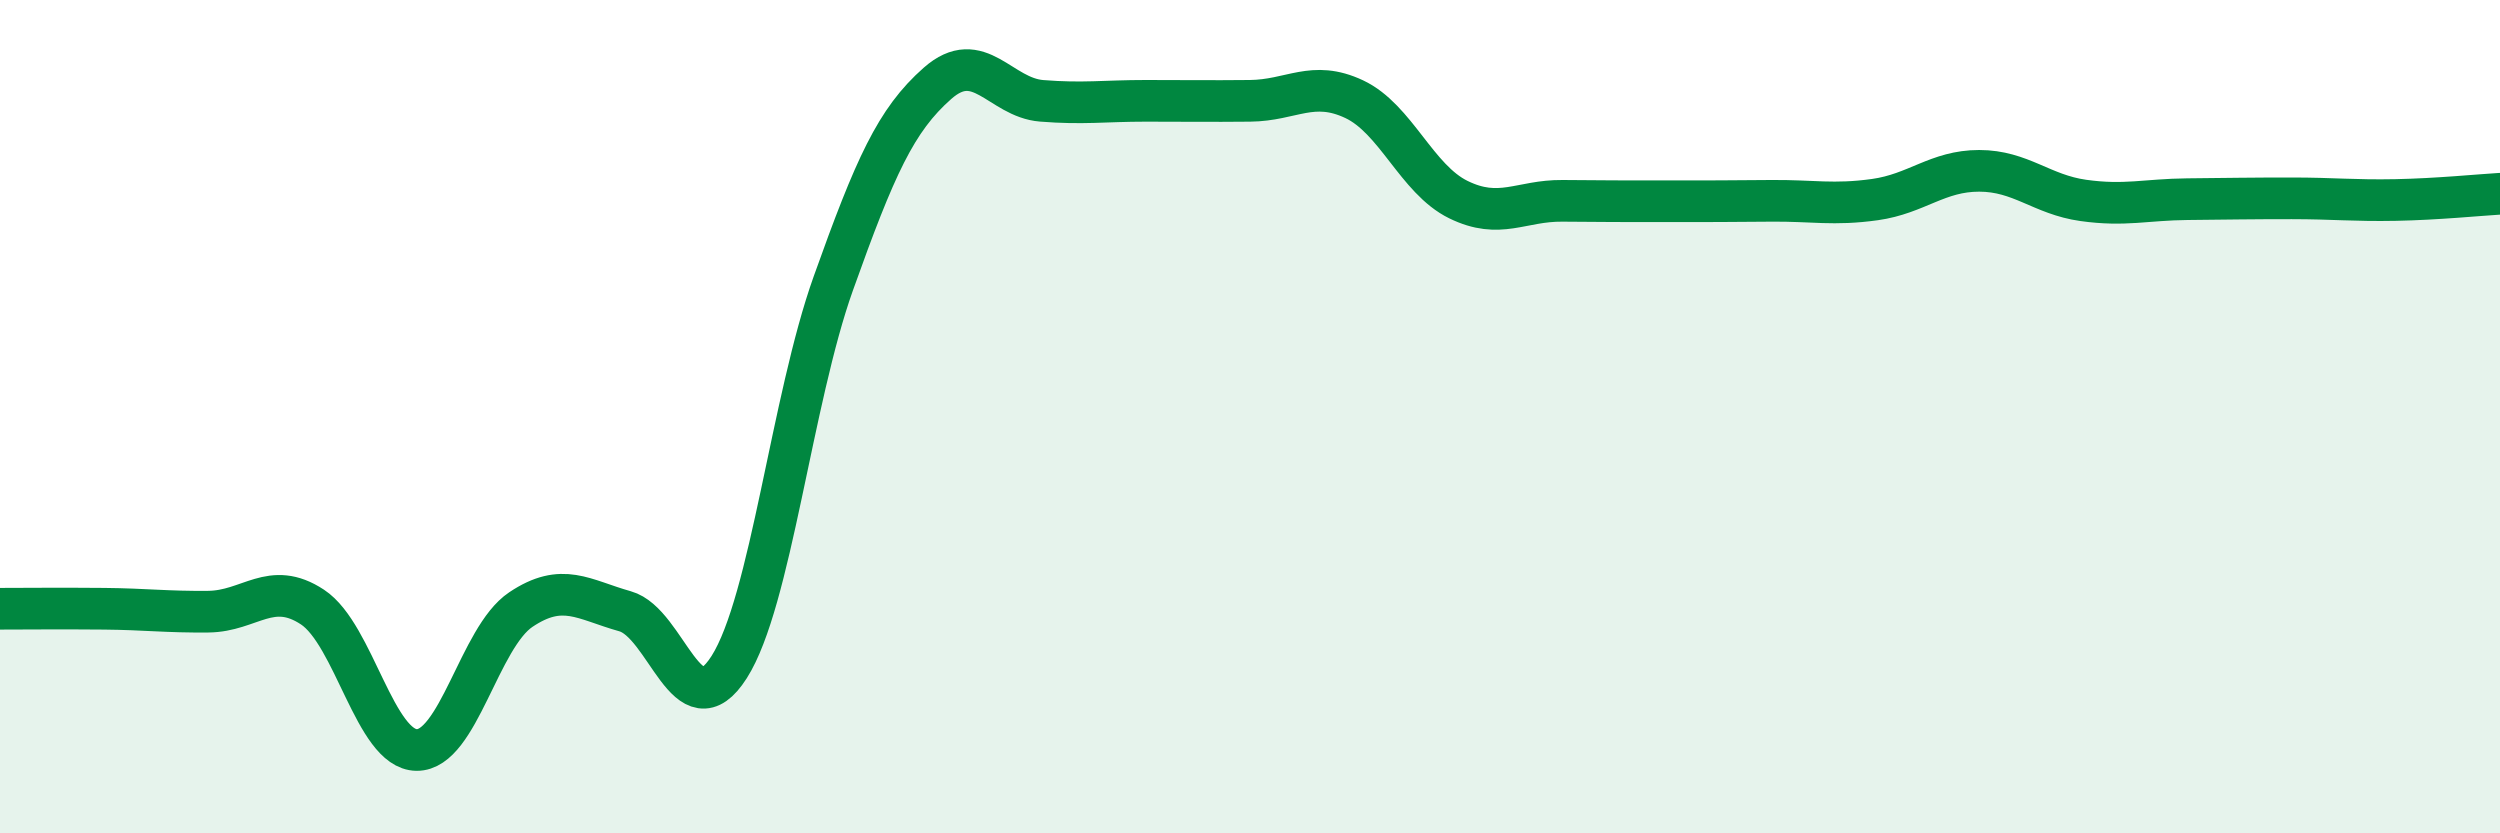 
    <svg width="60" height="20" viewBox="0 0 60 20" xmlns="http://www.w3.org/2000/svg">
      <path
        d="M 0,14.61 C 0.5,14.61 1.5,14.6 2.5,14.61 C 3.5,14.62 4,14.69 5,14.68 C 6,14.67 6.5,13.91 7.5,14.57 C 8.5,15.23 9,17.99 10,18 C 11,18.01 11.5,15.3 12.5,14.63 C 13.5,13.96 14,14.39 15,14.67 C 16,14.95 16.5,17.58 17.5,16.01 C 18.5,14.44 19,9.6 20,6.8 C 21,4 21.5,2.88 22.5,2 C 23.5,1.12 24,2.34 25,2.42 C 26,2.5 26.5,2.42 27.5,2.42 C 28.5,2.42 29,2.43 30,2.42 C 31,2.41 31.5,1.91 32.5,2.38 C 33.5,2.85 34,4.3 35,4.79 C 36,5.28 36.5,4.81 37.5,4.82 C 38.5,4.83 39,4.83 40,4.83 C 41,4.83 41.5,4.83 42.5,4.82 C 43.5,4.81 44,4.93 45,4.79 C 46,4.65 46.5,4.1 47.5,4.1 C 48.5,4.1 49,4.67 50,4.81 C 51,4.95 51.5,4.79 52.5,4.78 C 53.5,4.77 54,4.76 55,4.76 C 56,4.76 56.5,4.82 57.5,4.8 C 58.5,4.78 59.5,4.68 60,4.65L60 20L0 20Z"
        fill="#008740"
        opacity="0.1"
        stroke-linecap="round"
        stroke-linejoin="round"
      />
      <path
        d="M 0,14.61 C 0.5,14.61 1.5,14.6 2.5,14.61 C 3.5,14.62 4,14.69 5,14.68 C 6,14.67 6.5,13.91 7.5,14.57 C 8.5,15.23 9,17.99 10,18 C 11,18.01 11.5,15.3 12.5,14.63 C 13.5,13.96 14,14.39 15,14.67 C 16,14.95 16.5,17.58 17.5,16.01 C 18.5,14.44 19,9.6 20,6.8 C 21,4 21.5,2.88 22.5,2 C 23.5,1.12 24,2.34 25,2.42 C 26,2.5 26.5,2.42 27.5,2.42 C 28.5,2.42 29,2.43 30,2.42 C 31,2.41 31.5,1.91 32.5,2.38 C 33.5,2.85 34,4.3 35,4.79 C 36,5.28 36.5,4.81 37.5,4.82 C 38.5,4.83 39,4.83 40,4.83 C 41,4.83 41.5,4.83 42.5,4.82 C 43.5,4.81 44,4.93 45,4.79 C 46,4.65 46.5,4.1 47.5,4.1 C 48.5,4.1 49,4.67 50,4.81 C 51,4.95 51.5,4.79 52.5,4.78 C 53.5,4.77 54,4.76 55,4.76 C 56,4.76 56.5,4.82 57.5,4.8 C 58.5,4.78 59.5,4.68 60,4.65"
        stroke="#008740"
        stroke-width="1"
        fill="none"
        stroke-linecap="round"
        stroke-linejoin="round"
      />
    </svg>
  